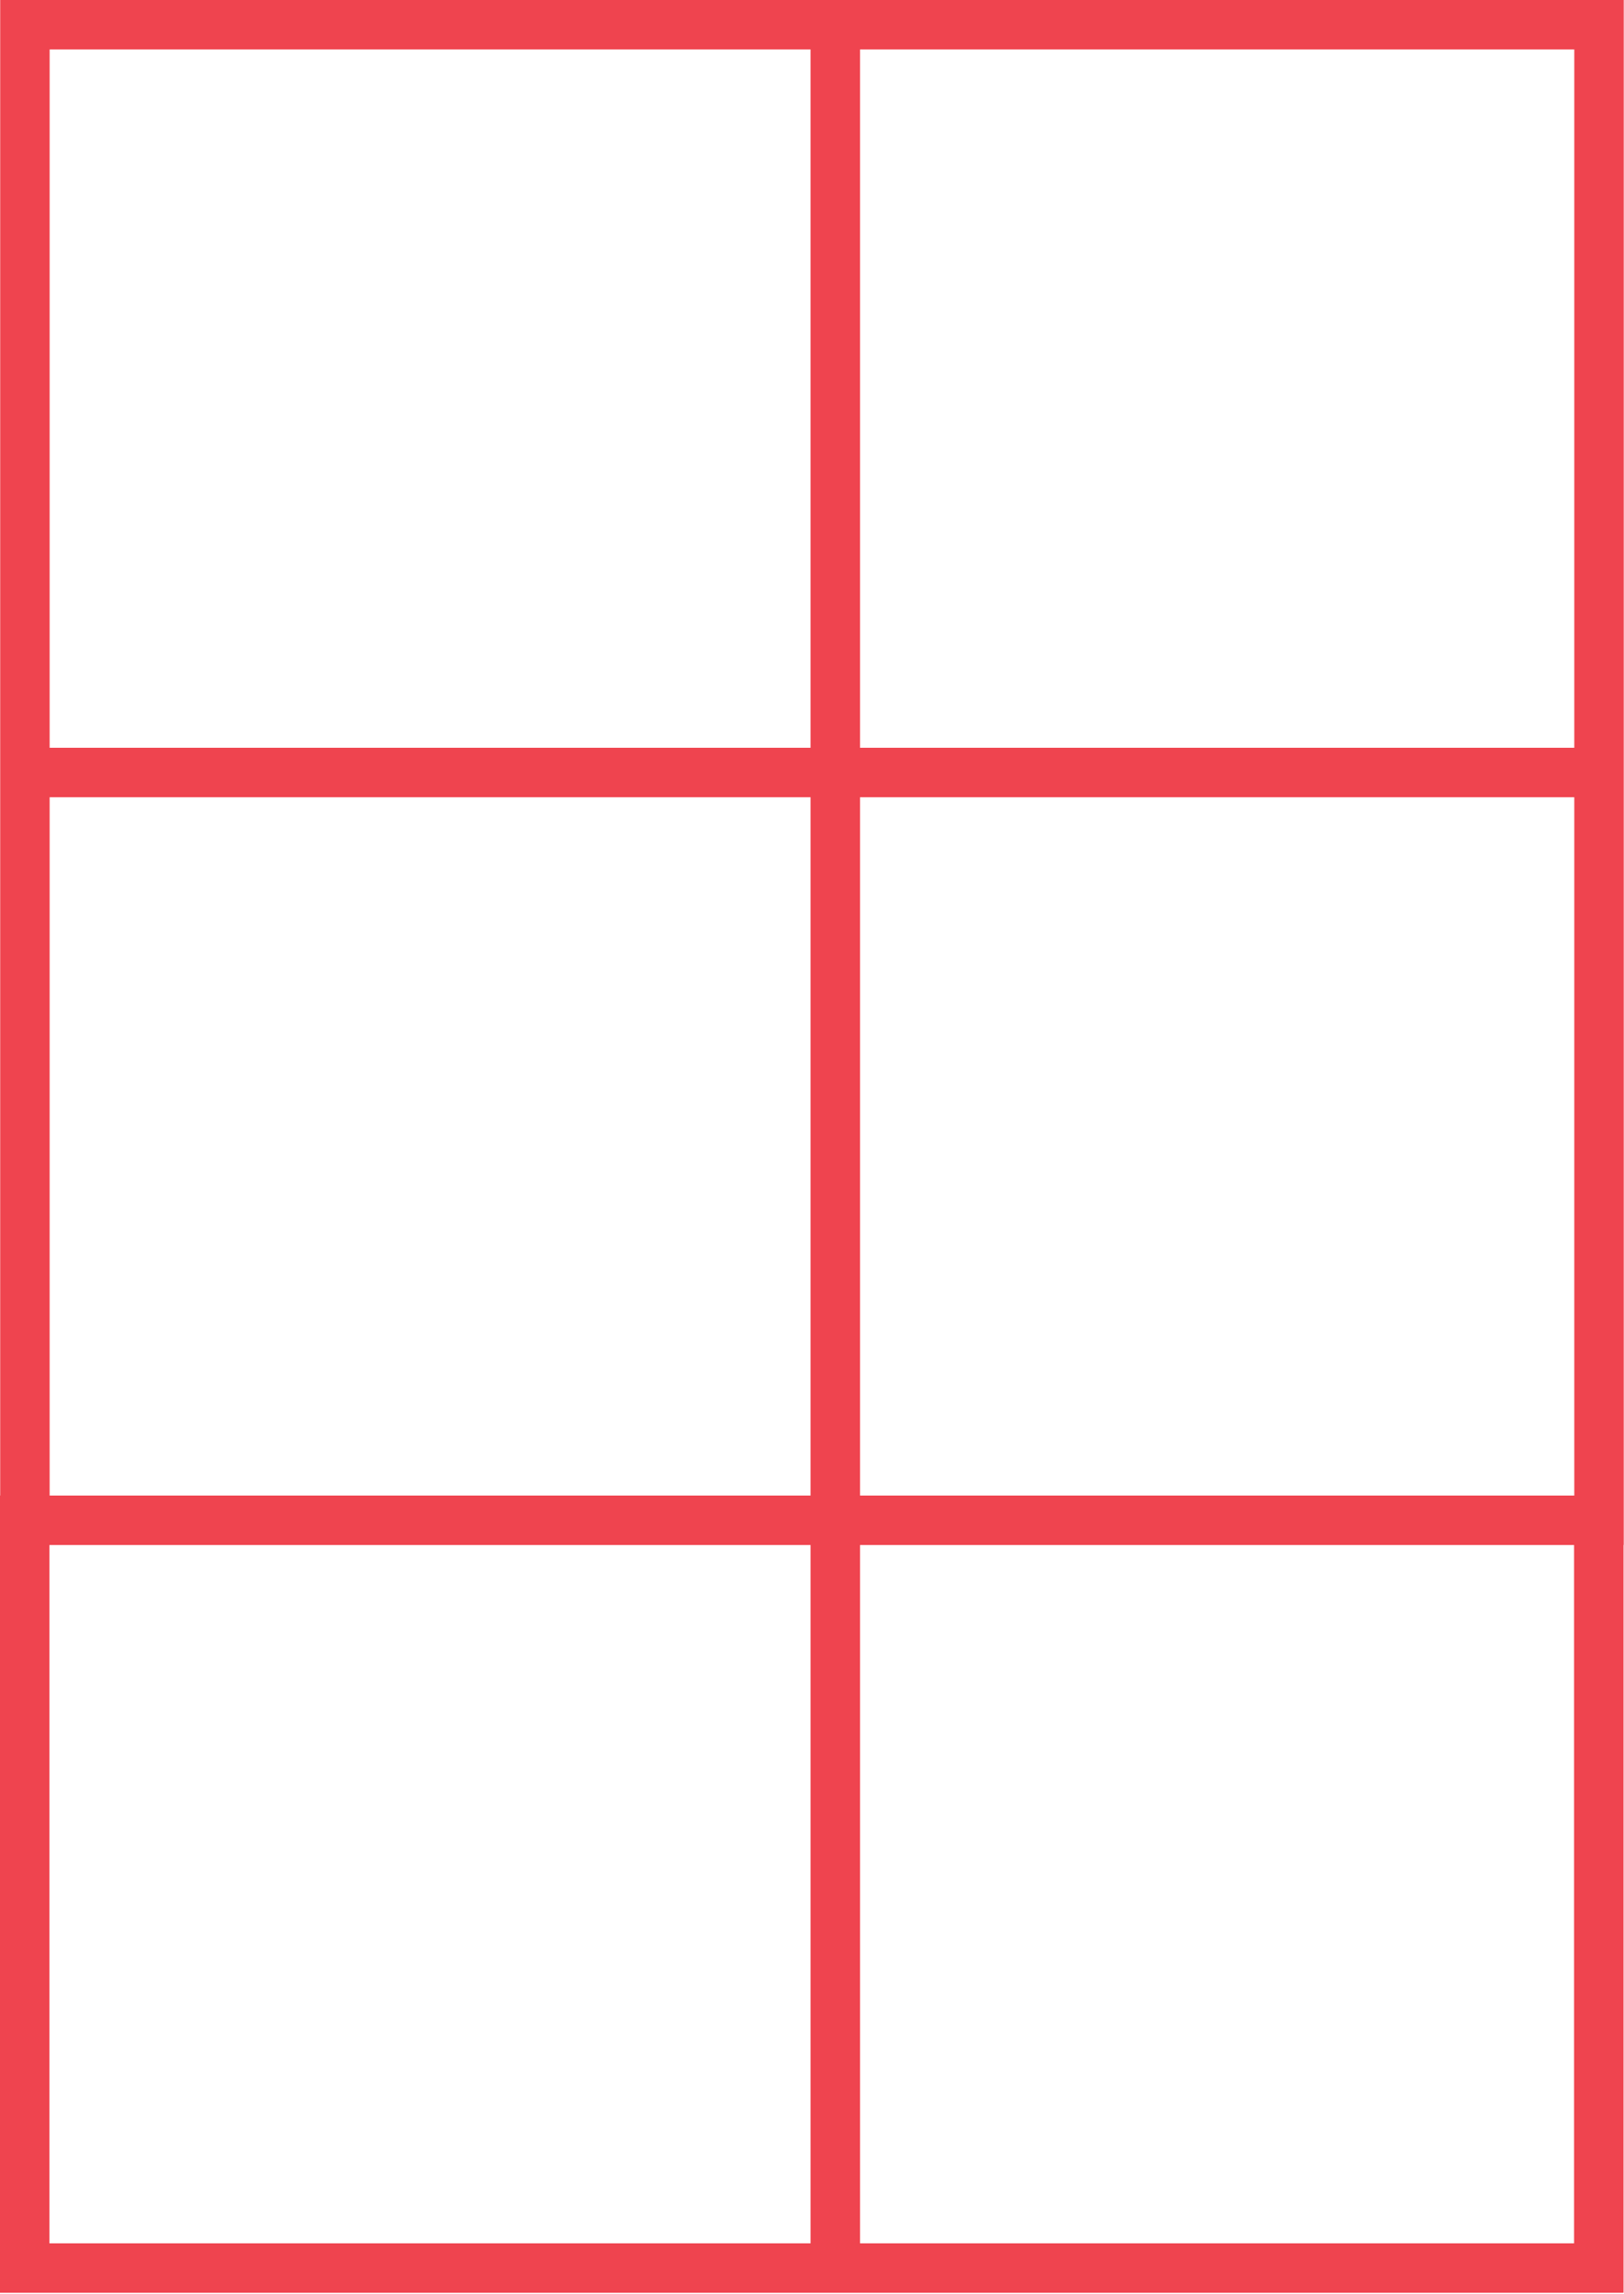 <?xml version="1.0" encoding="UTF-8" standalone="no"?><!DOCTYPE svg PUBLIC "-//W3C//DTD SVG 1.1//EN" "http://www.w3.org/Graphics/SVG/1.1/DTD/svg11.dtd"><svg width="100%" height="100%" viewBox="0 0 1368 1932" version="1.1" xmlns="http://www.w3.org/2000/svg" xmlns:xlink="http://www.w3.org/1999/xlink" xml:space="preserve" xmlns:serif="http://www.serif.com/" style="fill-rule:evenodd;clip-rule:evenodd;stroke-linejoin:round;stroke-miterlimit:2;"><path d="M1367.62,1301.33l0,629.834l-1367.62,-0l0,-671.5l0.167,-0l-0,-1259.67l1367.62,0l-0,1301.33l-0.167,0Zm-1325.96,0l-0,588.167l641.125,-0l-0,-588.167l-641.125,0Zm682.791,588.167l601.5,-0l0,-588.167l-601.5,0l0,588.167Zm-682.625,-1218l0,588.167l640.959,-0l-0,-588.167l-640.959,0Zm0,-41.667l640.959,0l-0,-588.166l-640.959,-0l0,588.166Zm682.625,0l601.667,0l0,-588.166l-601.667,-0l0,588.166Zm601.667,41.667l-601.667,0l0,588.167l601.667,-0l0,-588.167Z" style="fill:#ef444f;"/></svg>